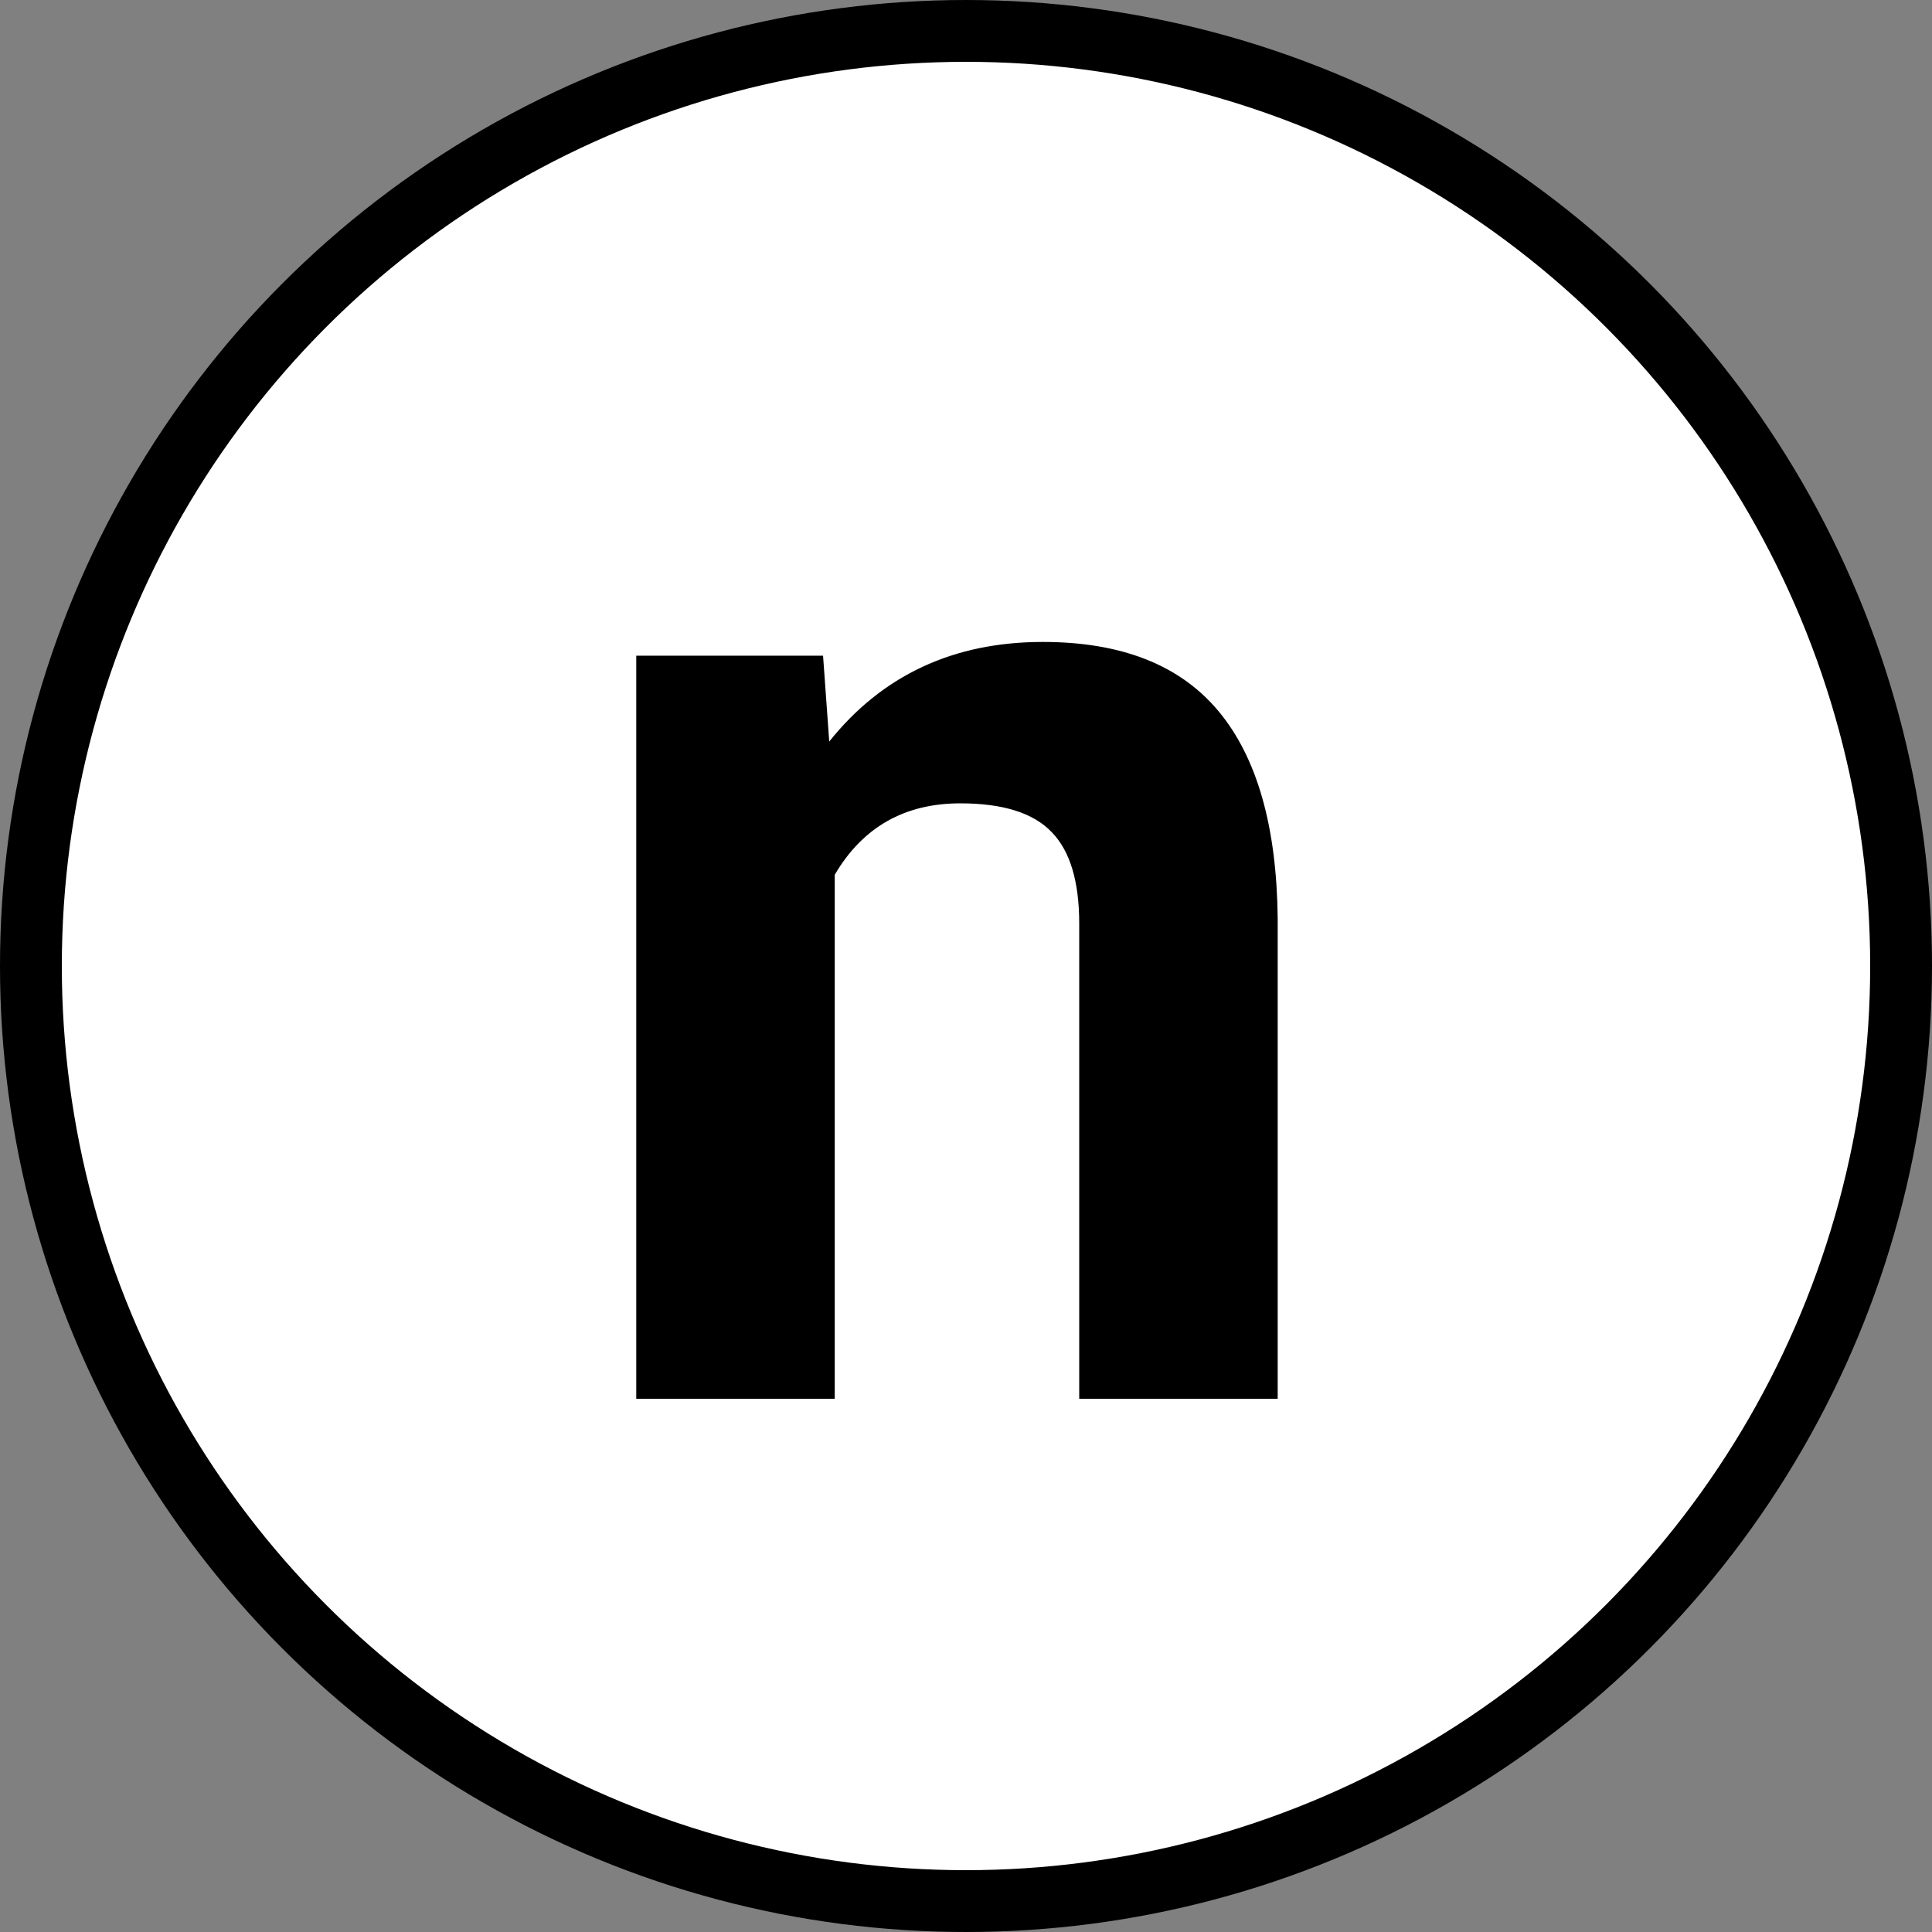 <svg fill="none" height="250" viewBox="0 0 250 250" width="250" xmlns="http://www.w3.org/2000/svg"><rect x="0" y="0" width="250" height="250" fill="#808080" stroke="none"/><circle cx="125" cy="125" fill="#fff" r="121" stroke="#000" stroke-width="8"/><path d="m106.503 84.846.8 11.108c6.872-8.591 16.085-12.886 27.637-12.886 10.191 0 17.774 2.992 22.75 8.976 4.977 5.984 7.525 14.93 7.643 26.838v62.118h-25.683v-61.496c0-5.451-1.185-9.39-3.554-11.819-2.37-2.489-6.31-3.733-11.82-3.733-7.227 0-12.648 3.081-16.262 9.242v67.806h-25.683v-96.154z" fill="#000"/></svg>